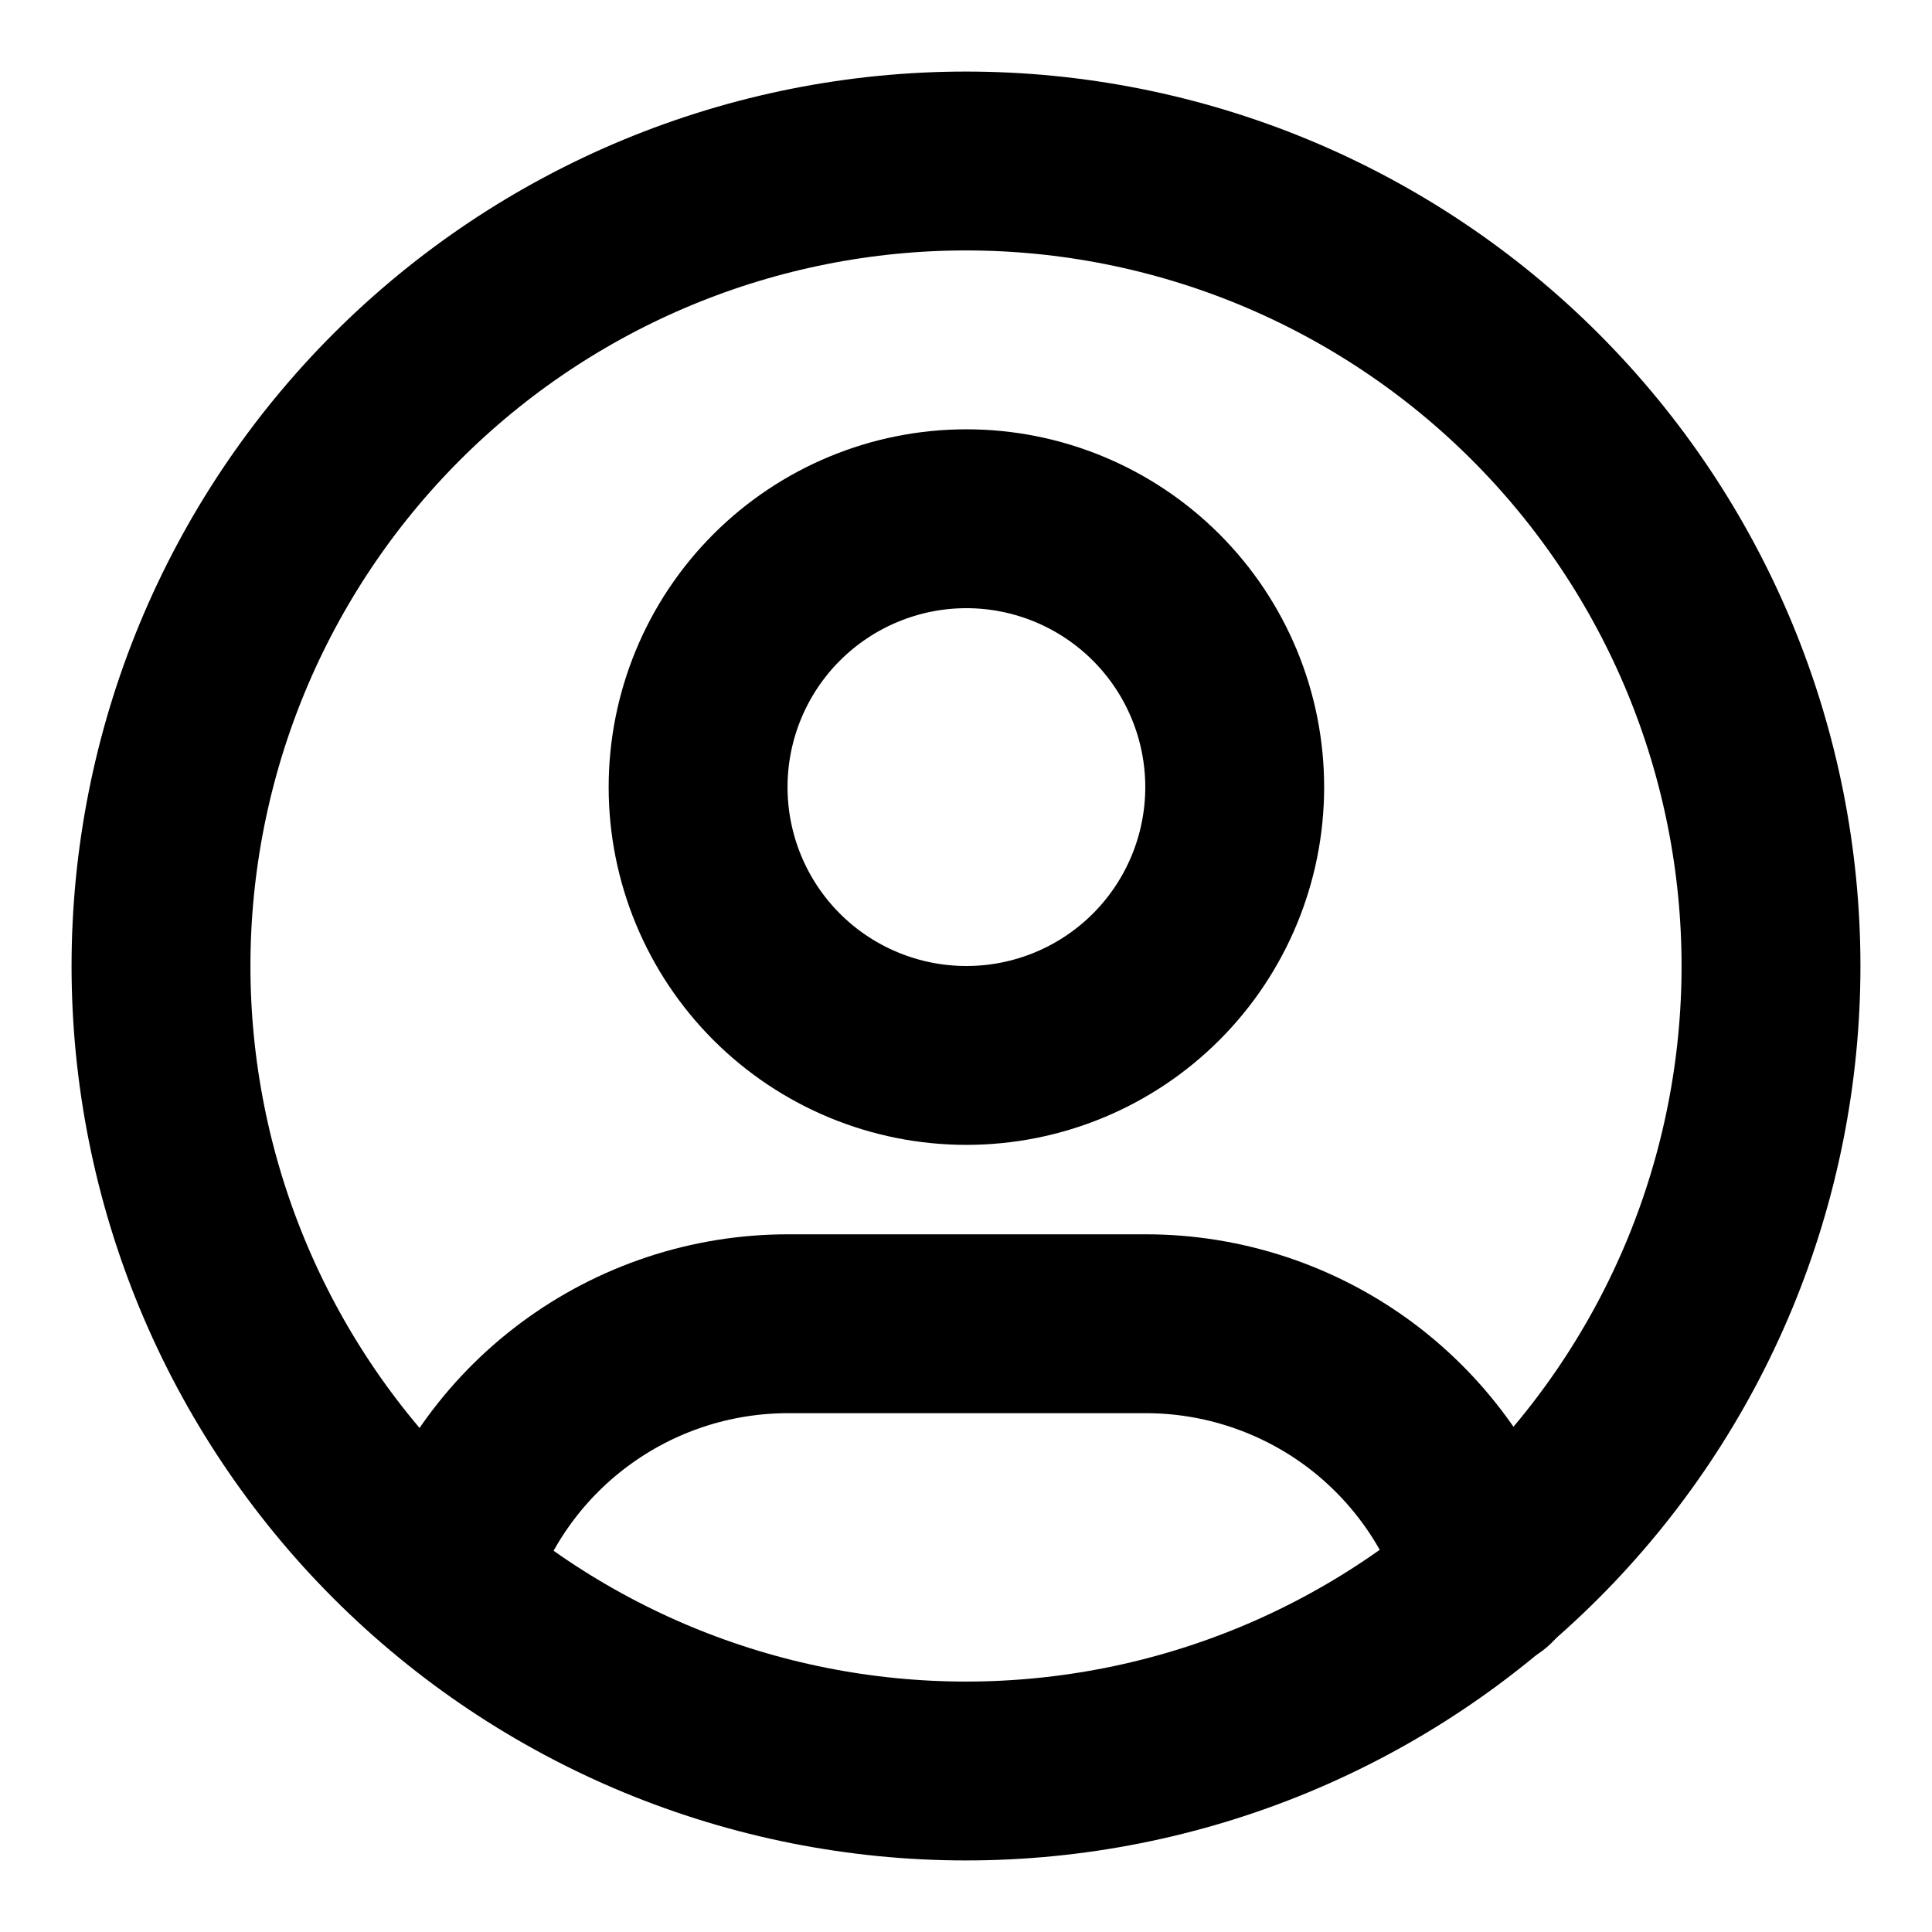 <svg width="24" height="24" viewBox="0 0 24 24" fill="none" xmlns="http://www.w3.org/2000/svg">
<path d="M2 12C2 13.313 2.259 14.614 2.761 15.827C3.264 17.04 4 18.142 4.929 19.071C5.858 20 6.96 20.736 8.173 21.239C9.386 21.741 10.687 22 12 22C13.313 22 14.614 21.741 15.827 21.239C17.04 20.736 18.142 20 19.071 19.071C20 18.142 20.736 17.04 21.239 15.827C21.741 14.614 22 13.313 22 12C22 10.687 21.741 9.386 21.239 8.173C20.736 6.96 20 5.858 19.071 4.929C18.142 4 17.04 3.264 15.827 2.761C14.614 2.259 13.313 2 12 2C10.687 2 9.386 2.259 8.173 2.761C6.96 3.264 5.858 4 4.929 4.929C4 5.858 3.264 6.96 2.761 8.173C2.259 9.386 2 10.687 2 12Z" stroke="black" stroke-width="2.222" stroke-linecap="round" stroke-linejoin="round"/>
<path d="M8.672 9.778C8.672 10.662 9.023 11.51 9.648 12.135C10.273 12.76 11.121 13.111 12.005 13.111C12.889 13.111 13.737 12.76 14.362 12.135C14.987 11.51 15.338 10.662 15.338 9.778C15.338 8.894 14.987 8.046 14.362 7.421C13.737 6.796 12.889 6.444 12.005 6.444C11.121 6.444 10.273 6.796 9.648 7.421C9.023 8.046 8.672 8.894 8.672 9.778Z" stroke="black" stroke-width="2.222" stroke-linecap="round" stroke-linejoin="round"/>
<path d="M5.531 19.61C5.806 18.695 6.369 17.892 7.136 17.322C7.903 16.752 8.833 16.444 9.789 16.444H14.233C15.19 16.444 16.122 16.753 16.89 17.324C17.657 17.896 18.22 18.7 18.494 19.617" stroke="black" stroke-width="2.222" stroke-linecap="round" stroke-linejoin="round"/>
</svg>
